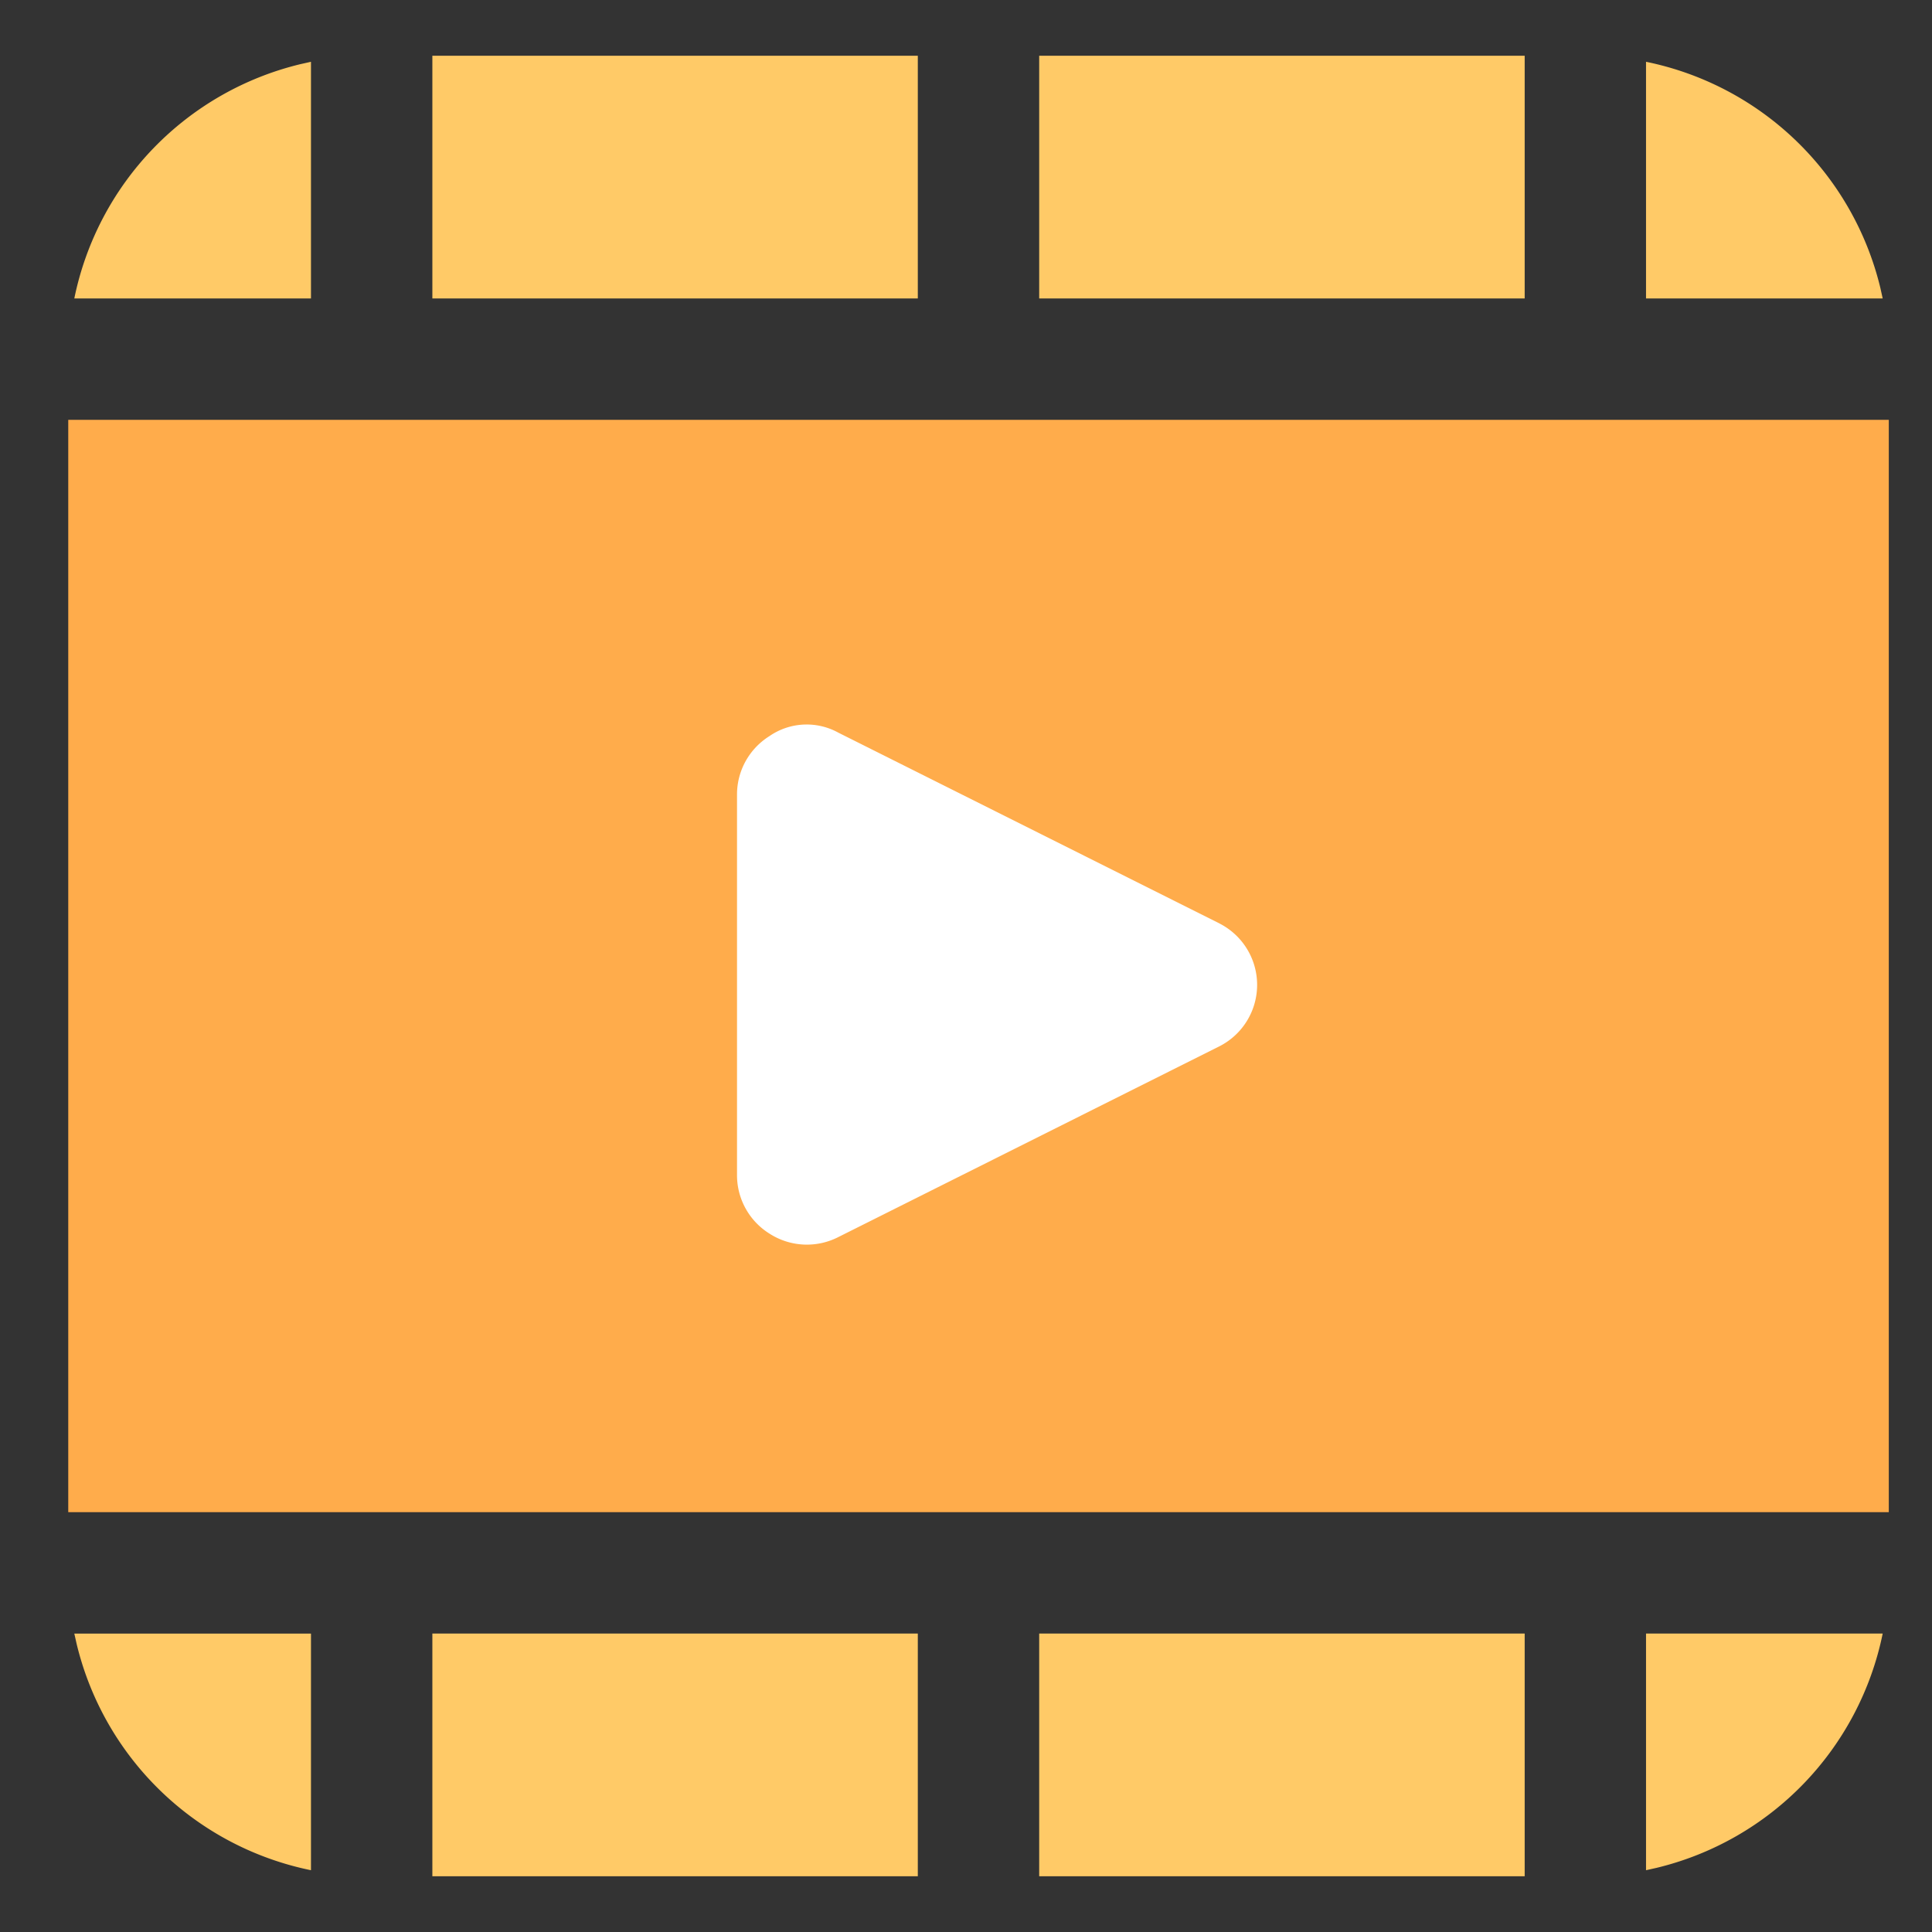 <svg width="52" height="52" viewBox="0 0 52 52" xmlns="http://www.w3.org/2000/svg">
    <rect x="0" y="0" width="52" height="52" fill="#333333" stroke="none"/>
    <g fill="none" fill-rule="evenodd">
        <g fill-rule="nonzero">
            <path fill="#FFAC4B" d="M50.837 40.7V11.3h-49v29.4z"/>
            <path d="M8.37 8.033H2a8.167 8.167 0 0 1 6.089-6.307l.281-.063v6.37zm0 42.304a8.167 8.167 0 0 1-6.307-6.09L2 43.968h6.37v6.37zm16.333.163H11.637v-6.533h13.066V50.5zm0-42.467H11.637V1.5h13.066v6.533zm16.334 0H27.97V1.5h13.067v6.533zm0 42.467H27.97v-6.533h13.067V50.5zm9.636-6.533a8.167 8.167 0 0 1-6.088 6.307l-.282.063v-6.37h6.37zm0-35.934h-6.37v-6.37a8.167 8.167 0 0 1 6.308 6.09l.062.28z" fill="#FFCA67"/>
            <path d="M32.827 24.857 22.565 19.72a1.764 1.764 0 0 0-1.856.093c-.544.34-.874.935-.872 1.576v10.237c-.002.64.328 1.237.872 1.576.557.36 1.265.396 1.856.093l10.262-5.137a1.854 1.854 0 0 0 0-3.3z" fill="#FFF"/>
        </g>
        <path d="M0 0h52v52H0z"/>
    </g>
</svg>
